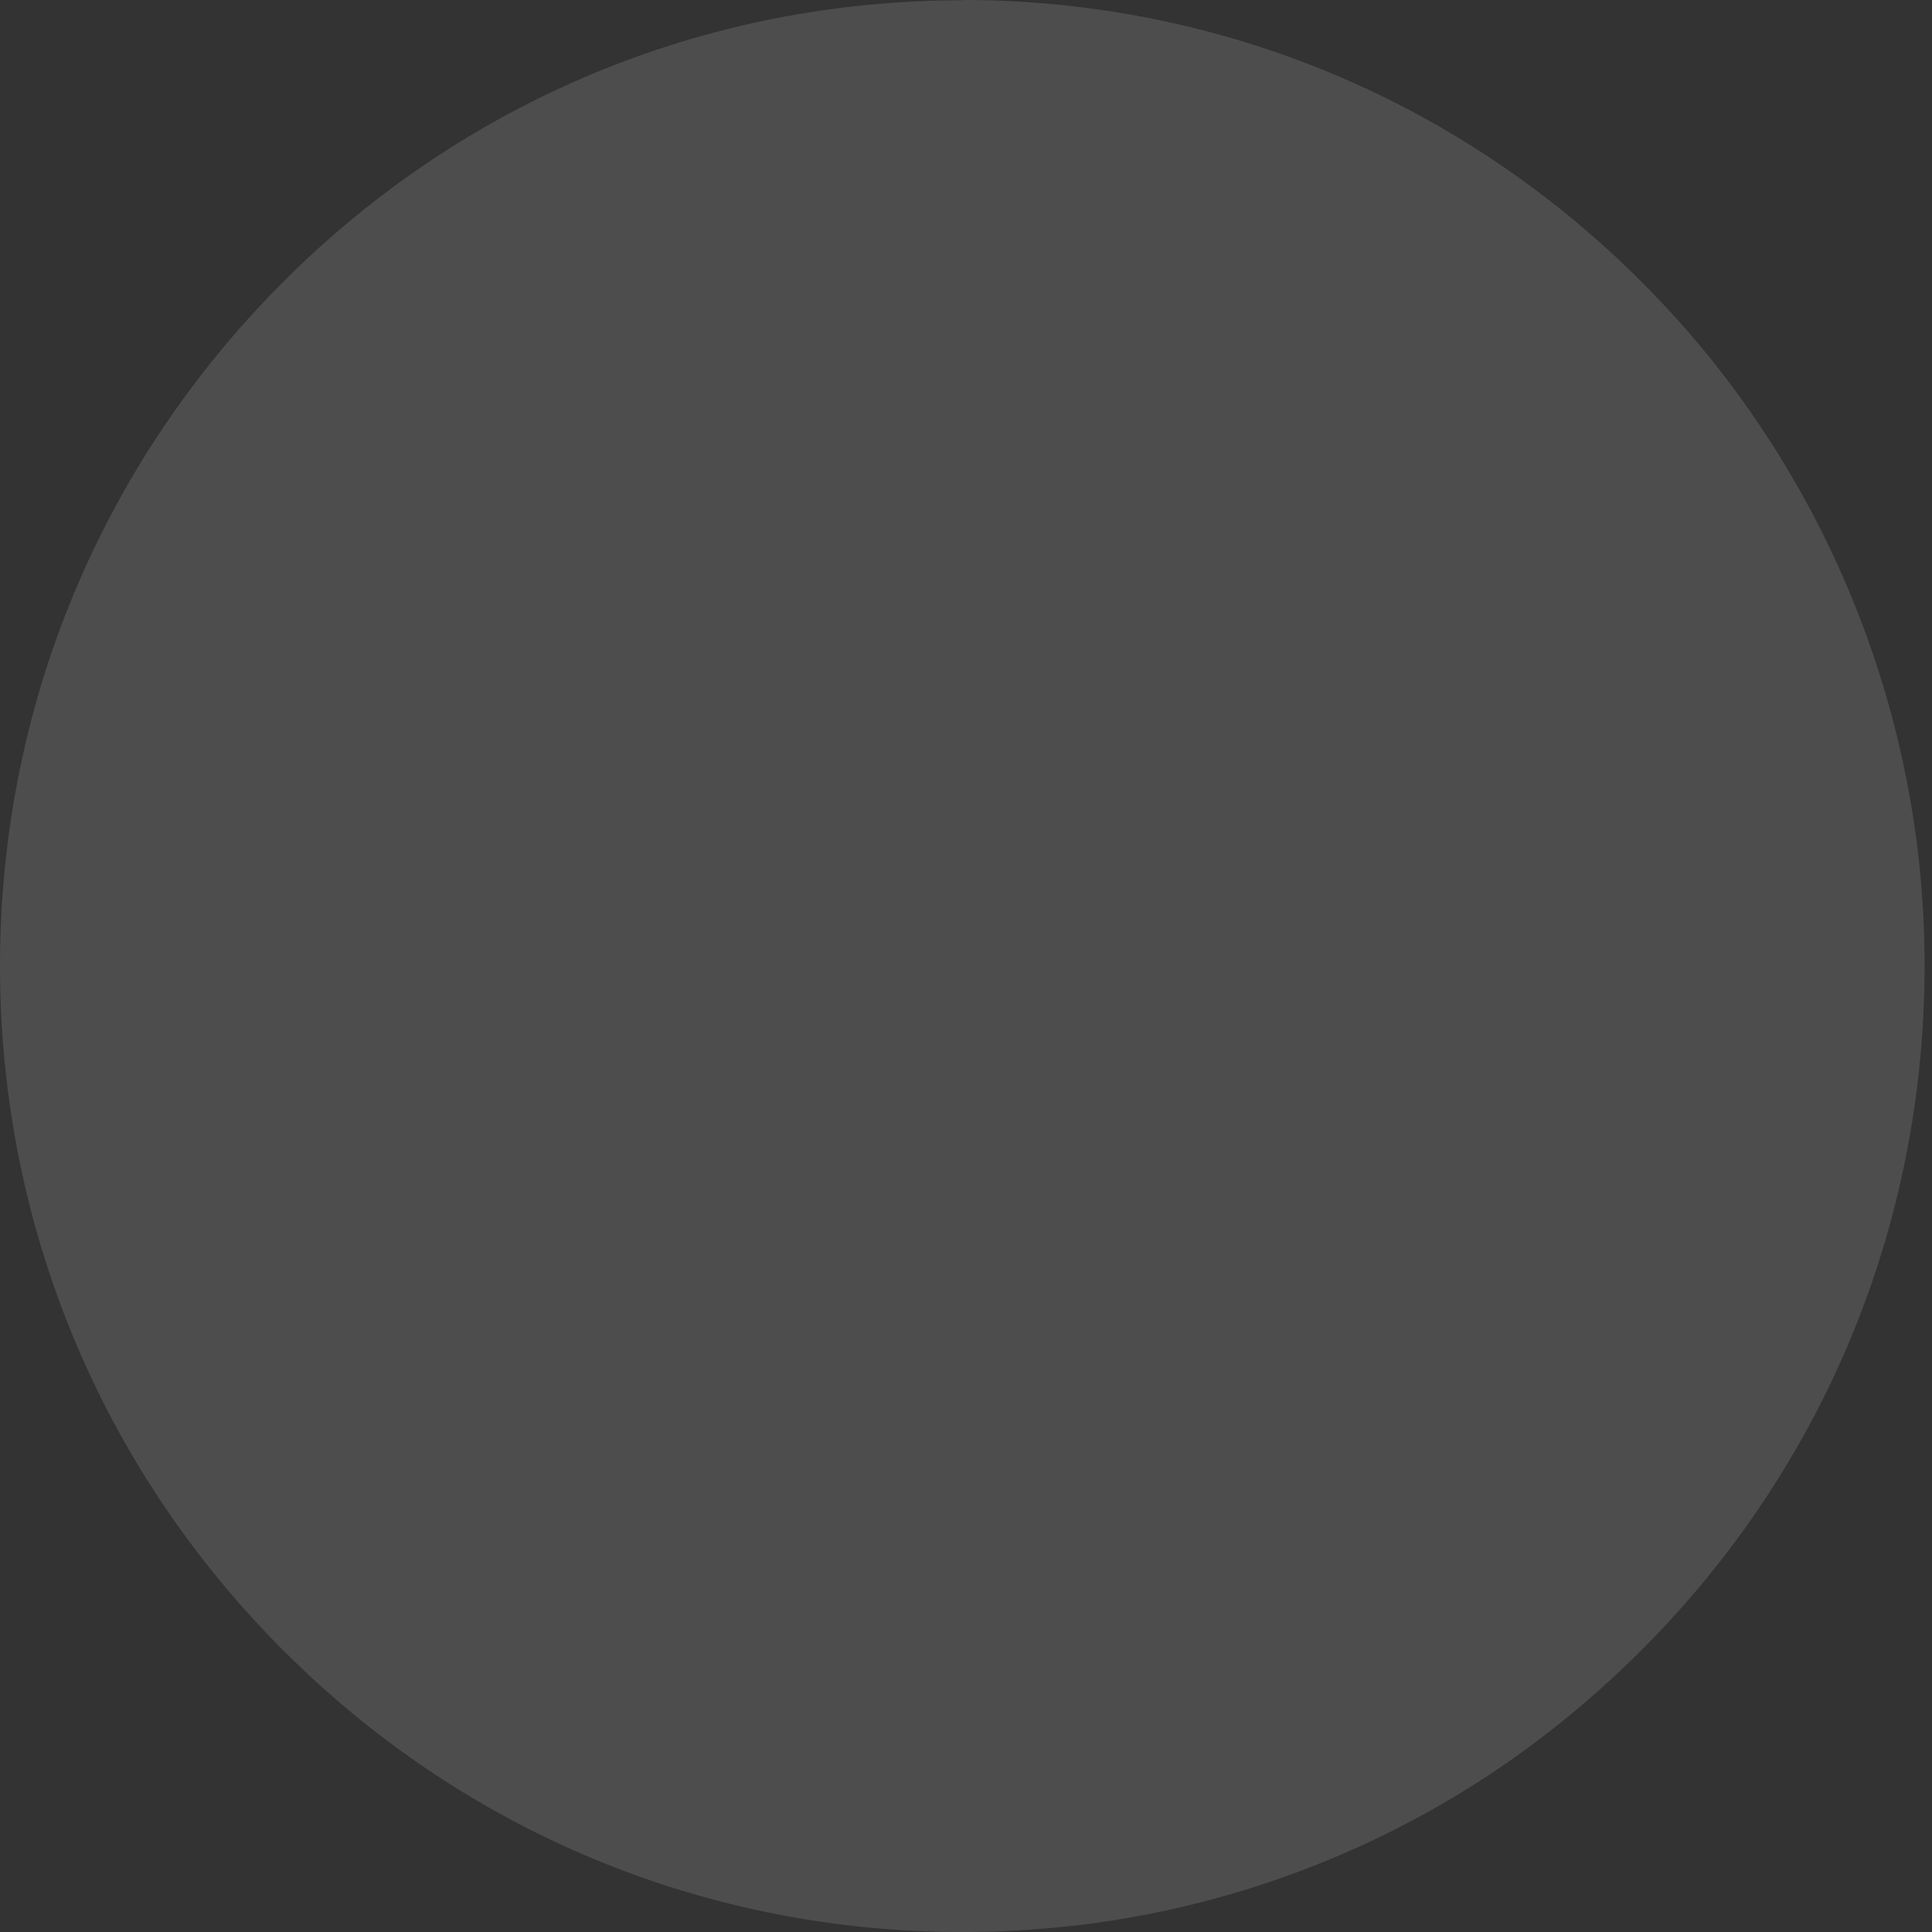 <svg width="43" height="43" viewBox="0 0 43 43" fill="none" xmlns="http://www.w3.org/2000/svg">
<rect x="0" y="0" width="43" height="43" fill="#333333" stroke="none"/>
<path d="M21.415 0C27.383 0 32.975 2.43 37.074 6.831C40.593 10.609 42.653 15.599 42.823 20.767C43.048 27.659 40.068 34.128 34.584 38.46C31.338 41.027 27.369 42.581 23.256 42.923C16.859 43.457 10.748 41.198 6.274 36.701C2.23 32.642 0 27.242 0 21.499C0 15.757 2.23 10.363 6.274 6.304C10.318 2.238 15.7 0.007 21.422 0.007L21.415 0Z" fill="white" fill-opacity="0.13"/>
</svg>
